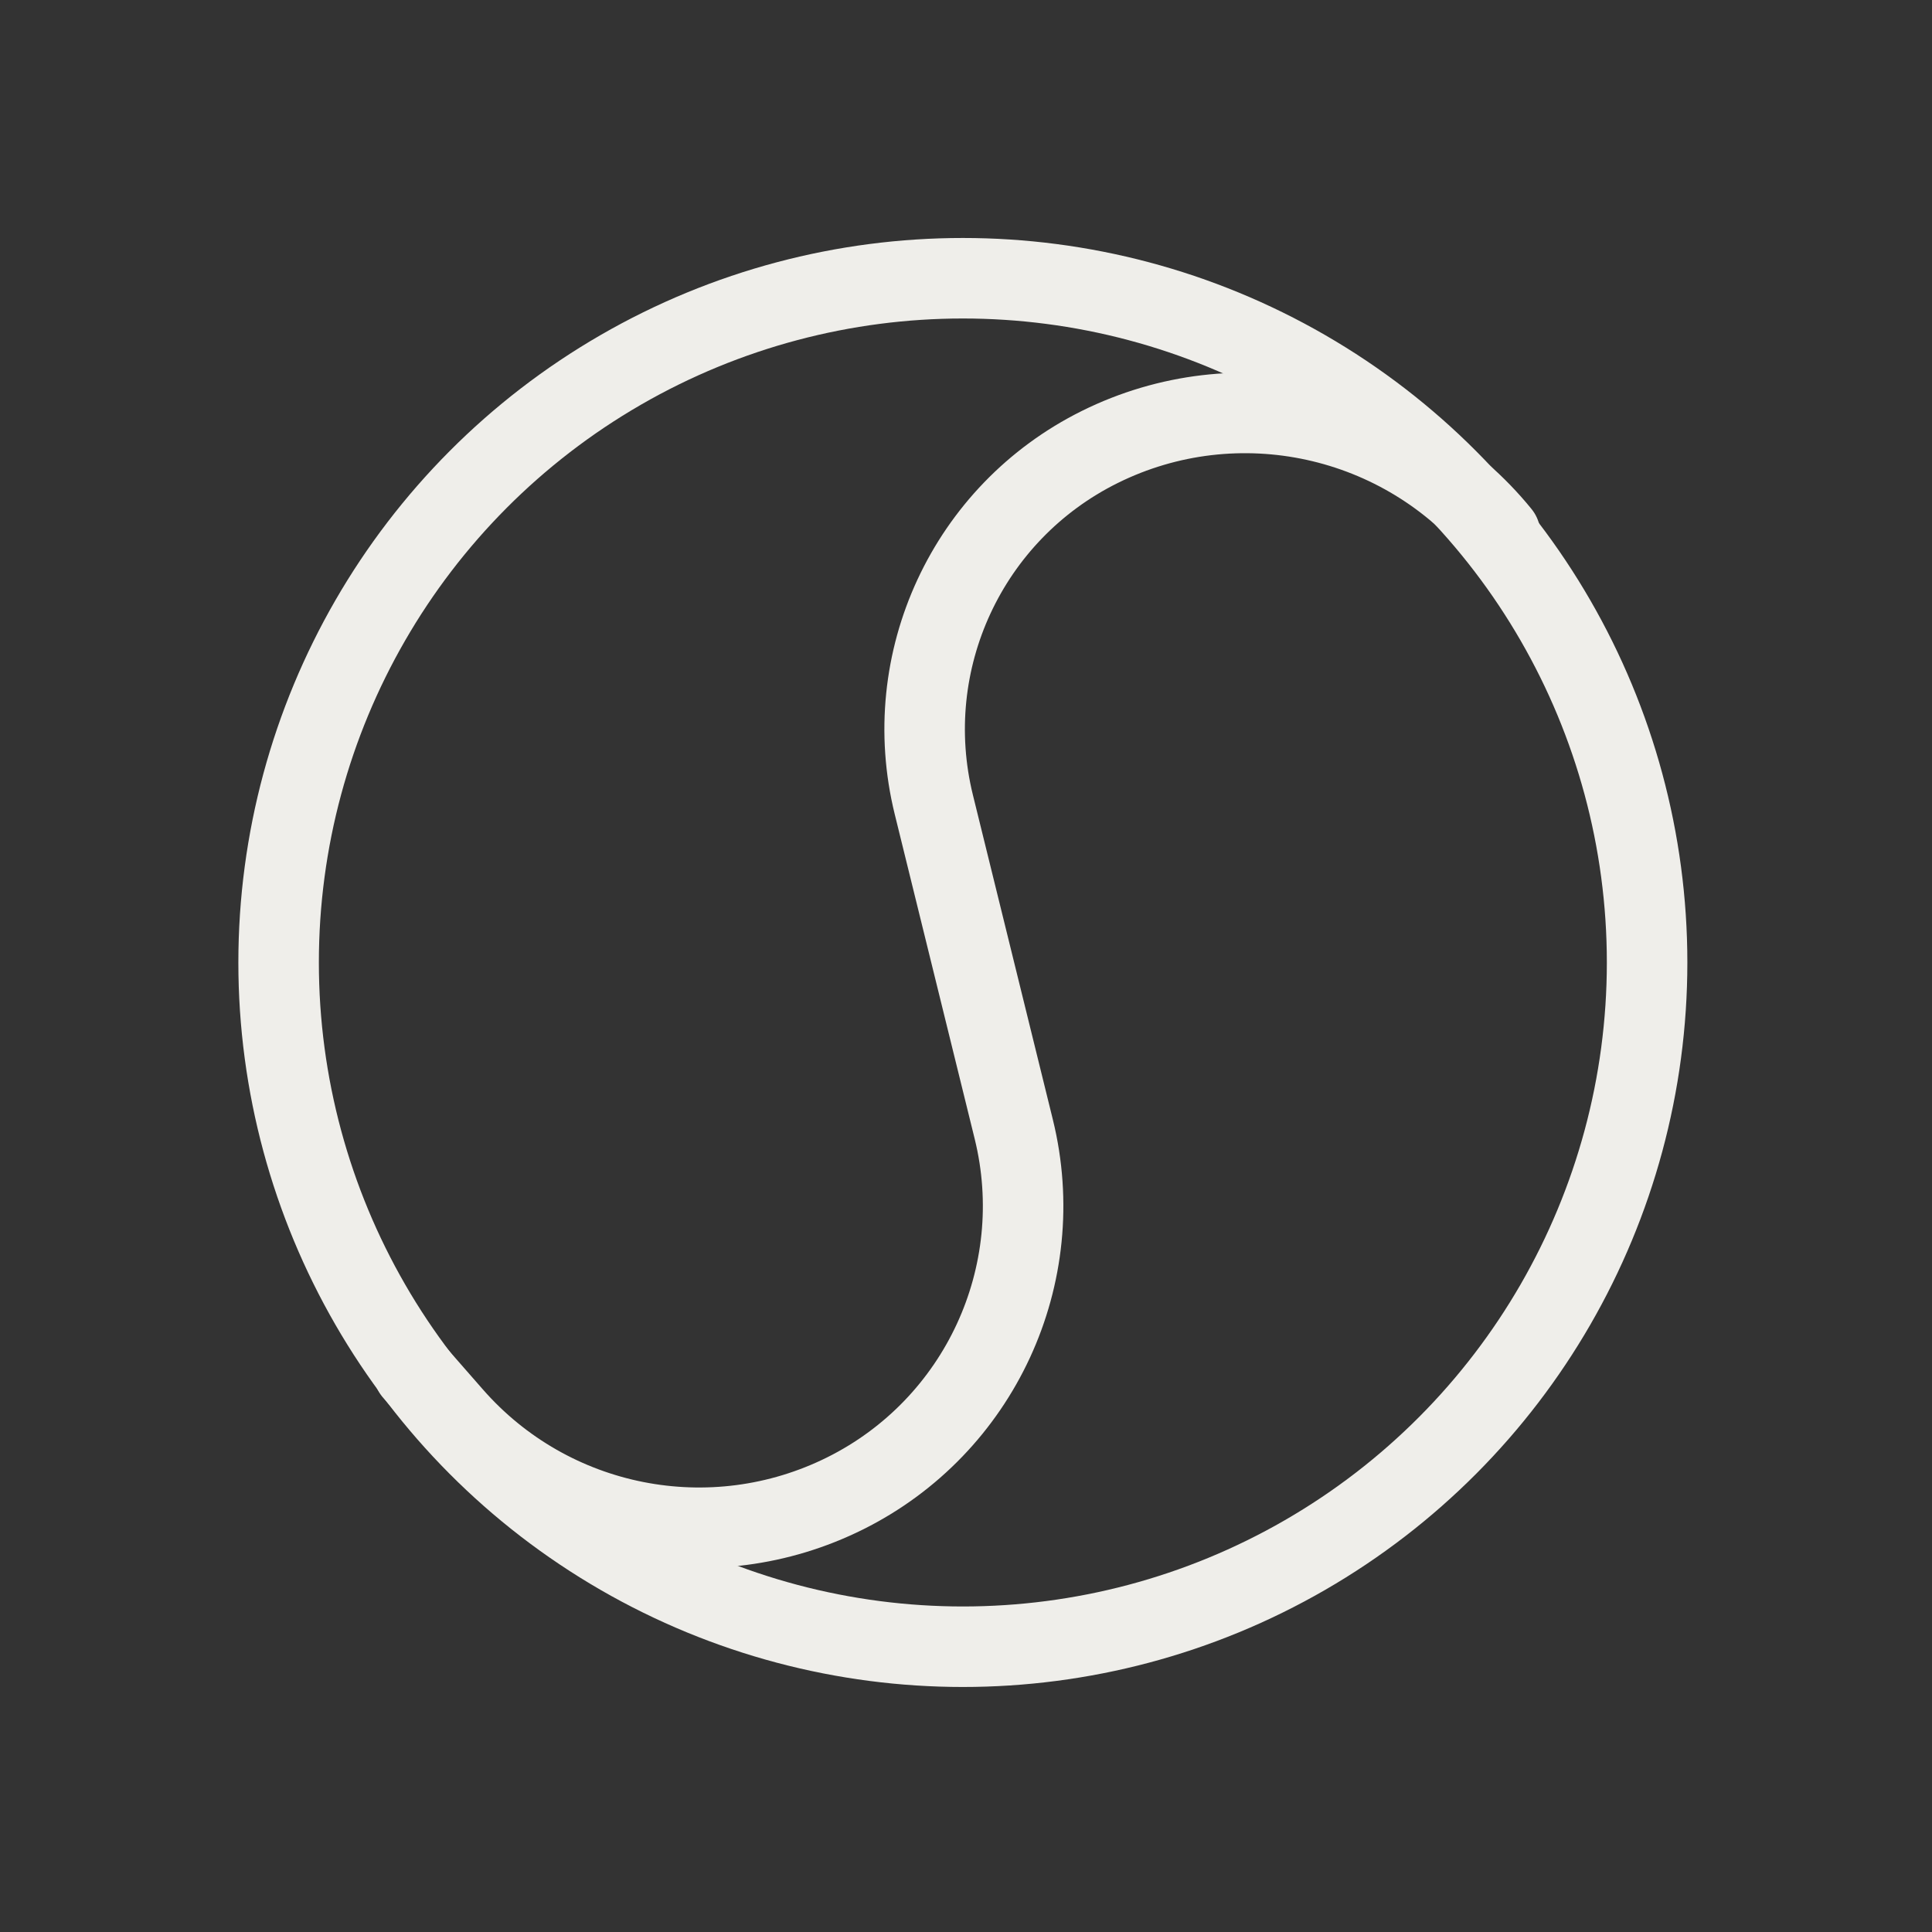 <svg width="67" height="67" viewBox="0 0 67 67" fill="none" xmlns="http://www.w3.org/2000/svg">
<rect x="0" y="0" width="67" height="67" fill="#333333" stroke="none"/>
<g clip-path="url(#clip0_147_3467)">
<circle cx="33.391" cy="33.378" r="23.729" transform="rotate(-60 33.391 33.378)" stroke="#EFEEEA" stroke-width="2.792"/>
<path d="M52.027 18.531V18.531C48.674 14.407 42.9 13.14 38.139 15.501V15.501C33.551 17.776 31.159 22.931 32.384 27.903L35.156 39.158C36.403 44.217 33.974 49.464 29.311 51.788V51.788C24.688 54.091 19.094 52.988 15.693 49.101L14.337 47.552" stroke="#EFEEEA" stroke-width="2.792" stroke-linecap="round"/>
</g>
<defs>
<clipPath id="clip0_147_3467">
<rect width="67" height="67" fill="white"/>
</clipPath>
</defs>
</svg>
